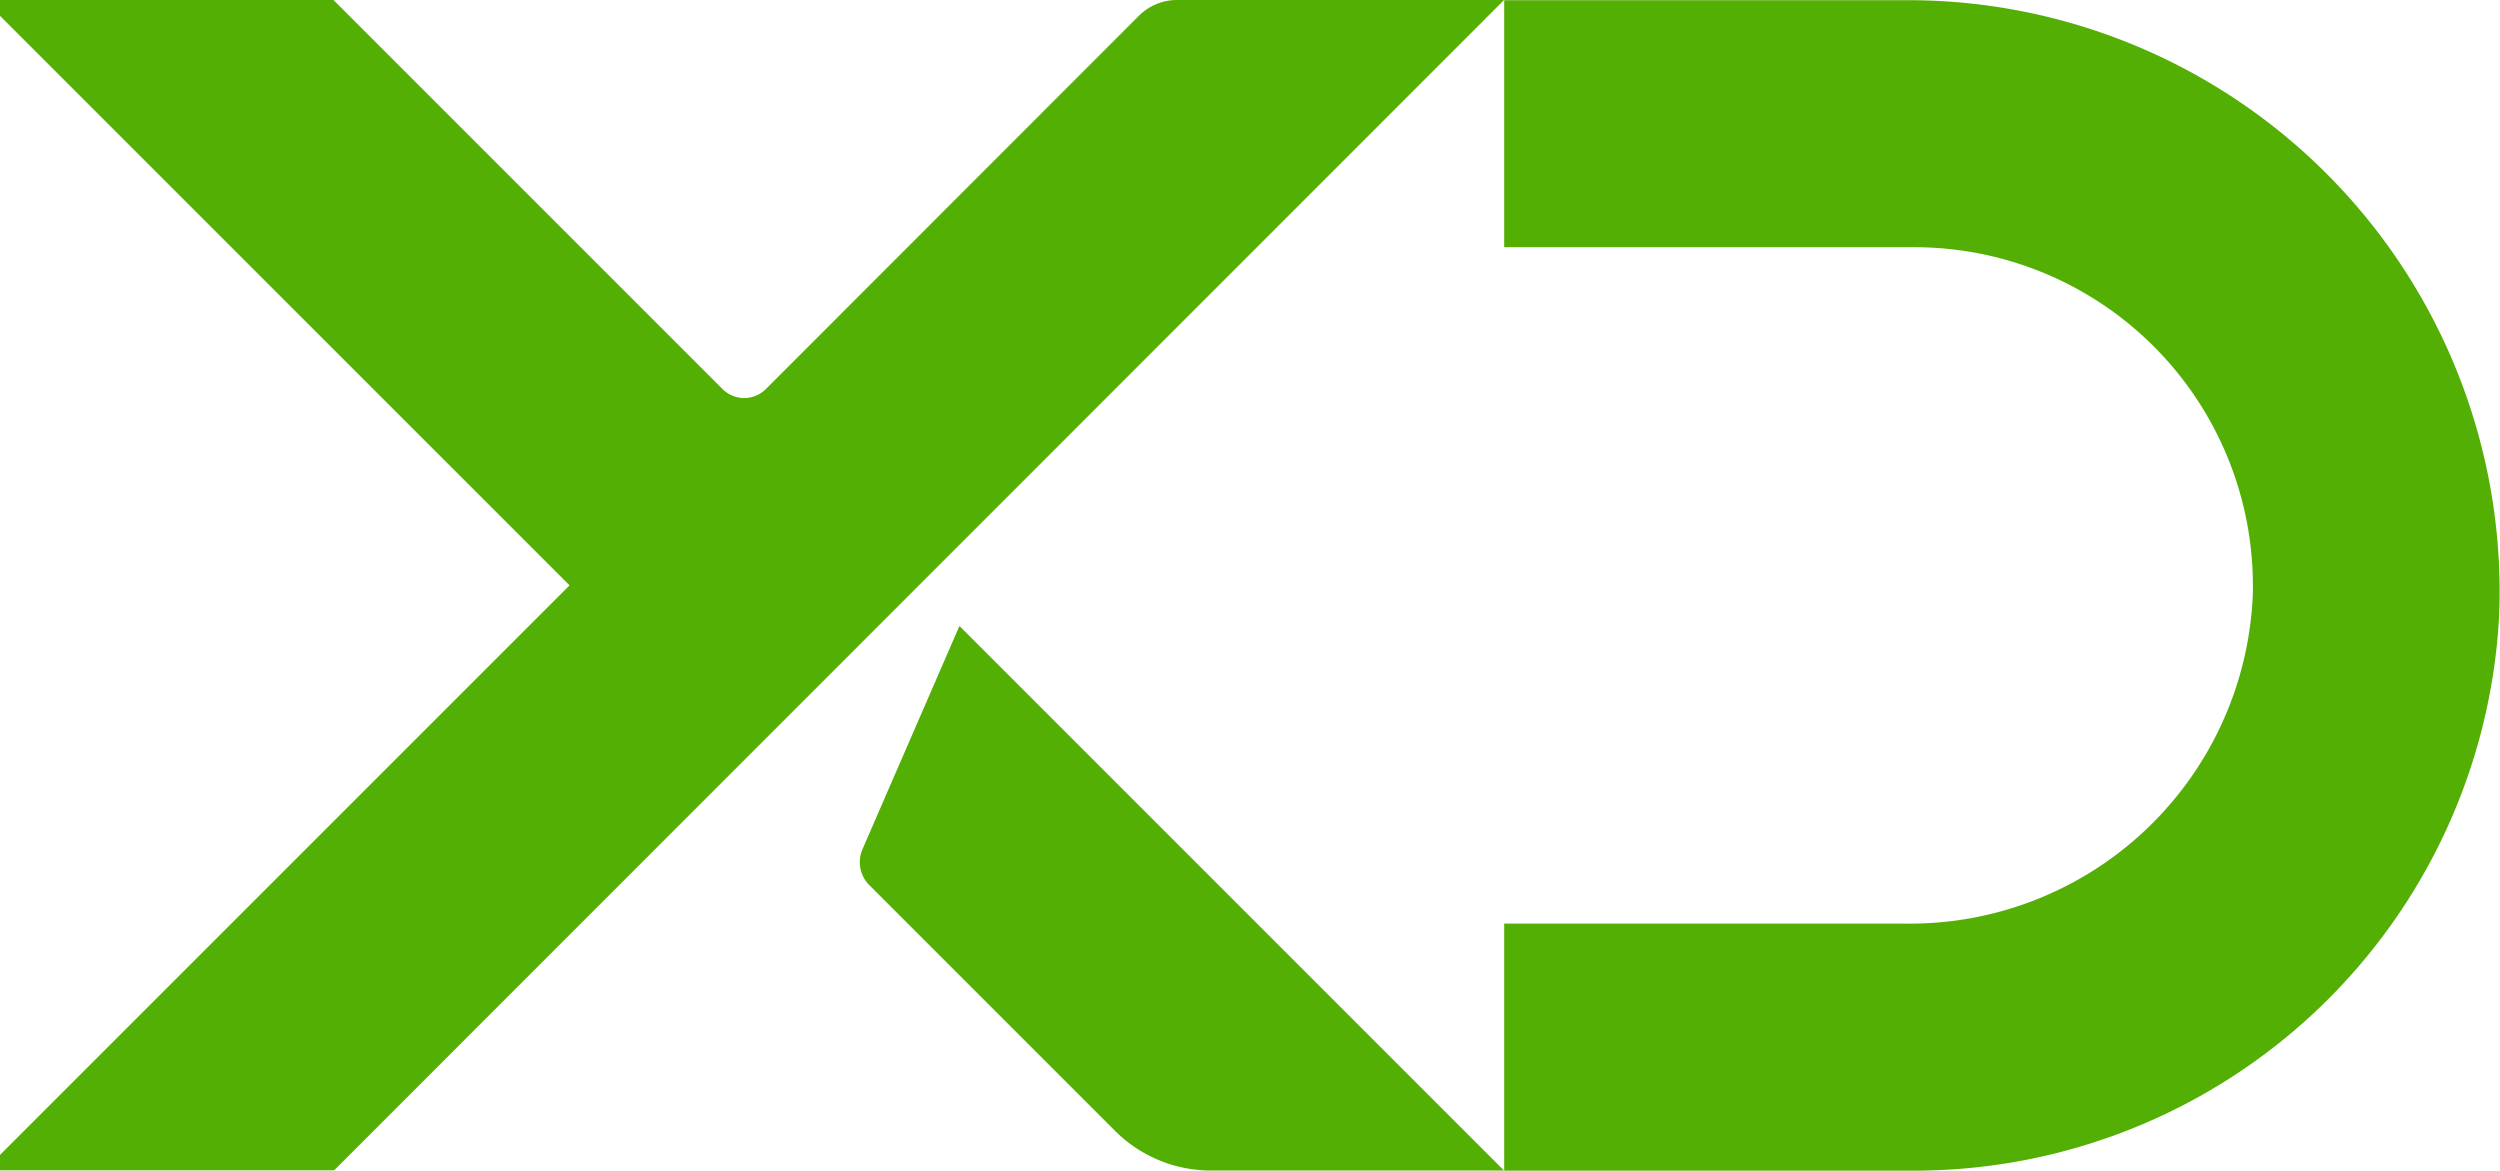<svg xmlns="http://www.w3.org/2000/svg" width="40.005" height="18.732" viewBox="0 0 40.005 18.732">
  <g id="Group_249" data-name="Group 249" transform="translate(-277 -4701.99)">
    <path id="Path_118" data-name="Path 118" d="M18.834,0a.863.863,0,0,0-.61.253L12.255,6.226a.489.489,0,0,1-.692,0L5.337,0H0V.254L9.114,9.367,0,18.481v.247H5.34l.006,0L24.068,0,18.834,0" transform="translate(277 4701.99)" fill="#54AF05"/>
    <path id="Path_119" data-name="Path 119" d="M64.92,46.15,63.374,49.71a.521.521,0,0,0,.109.576l3.932,3.932a2.17,2.17,0,0,0,1.534.635h4.691l-8.707-8.707-.013,0" transform="translate(227.428 4665.868)" fill="#54AF05"/>
    <path id="Path_120" data-name="Path 120" d="M117.209.013H110.8V3.966h6.569a5.418,5.418,0,0,1,5.41,5.568,5.492,5.492,0,0,1-5.533,5.256H110.8v3.953h6.569a9.377,9.377,0,0,0,9.352-8.873A9.467,9.467,0,0,0,117.209.013" transform="translate(190.27 4701.98)" fill="#54AF05"/>
  </g>
</svg>
